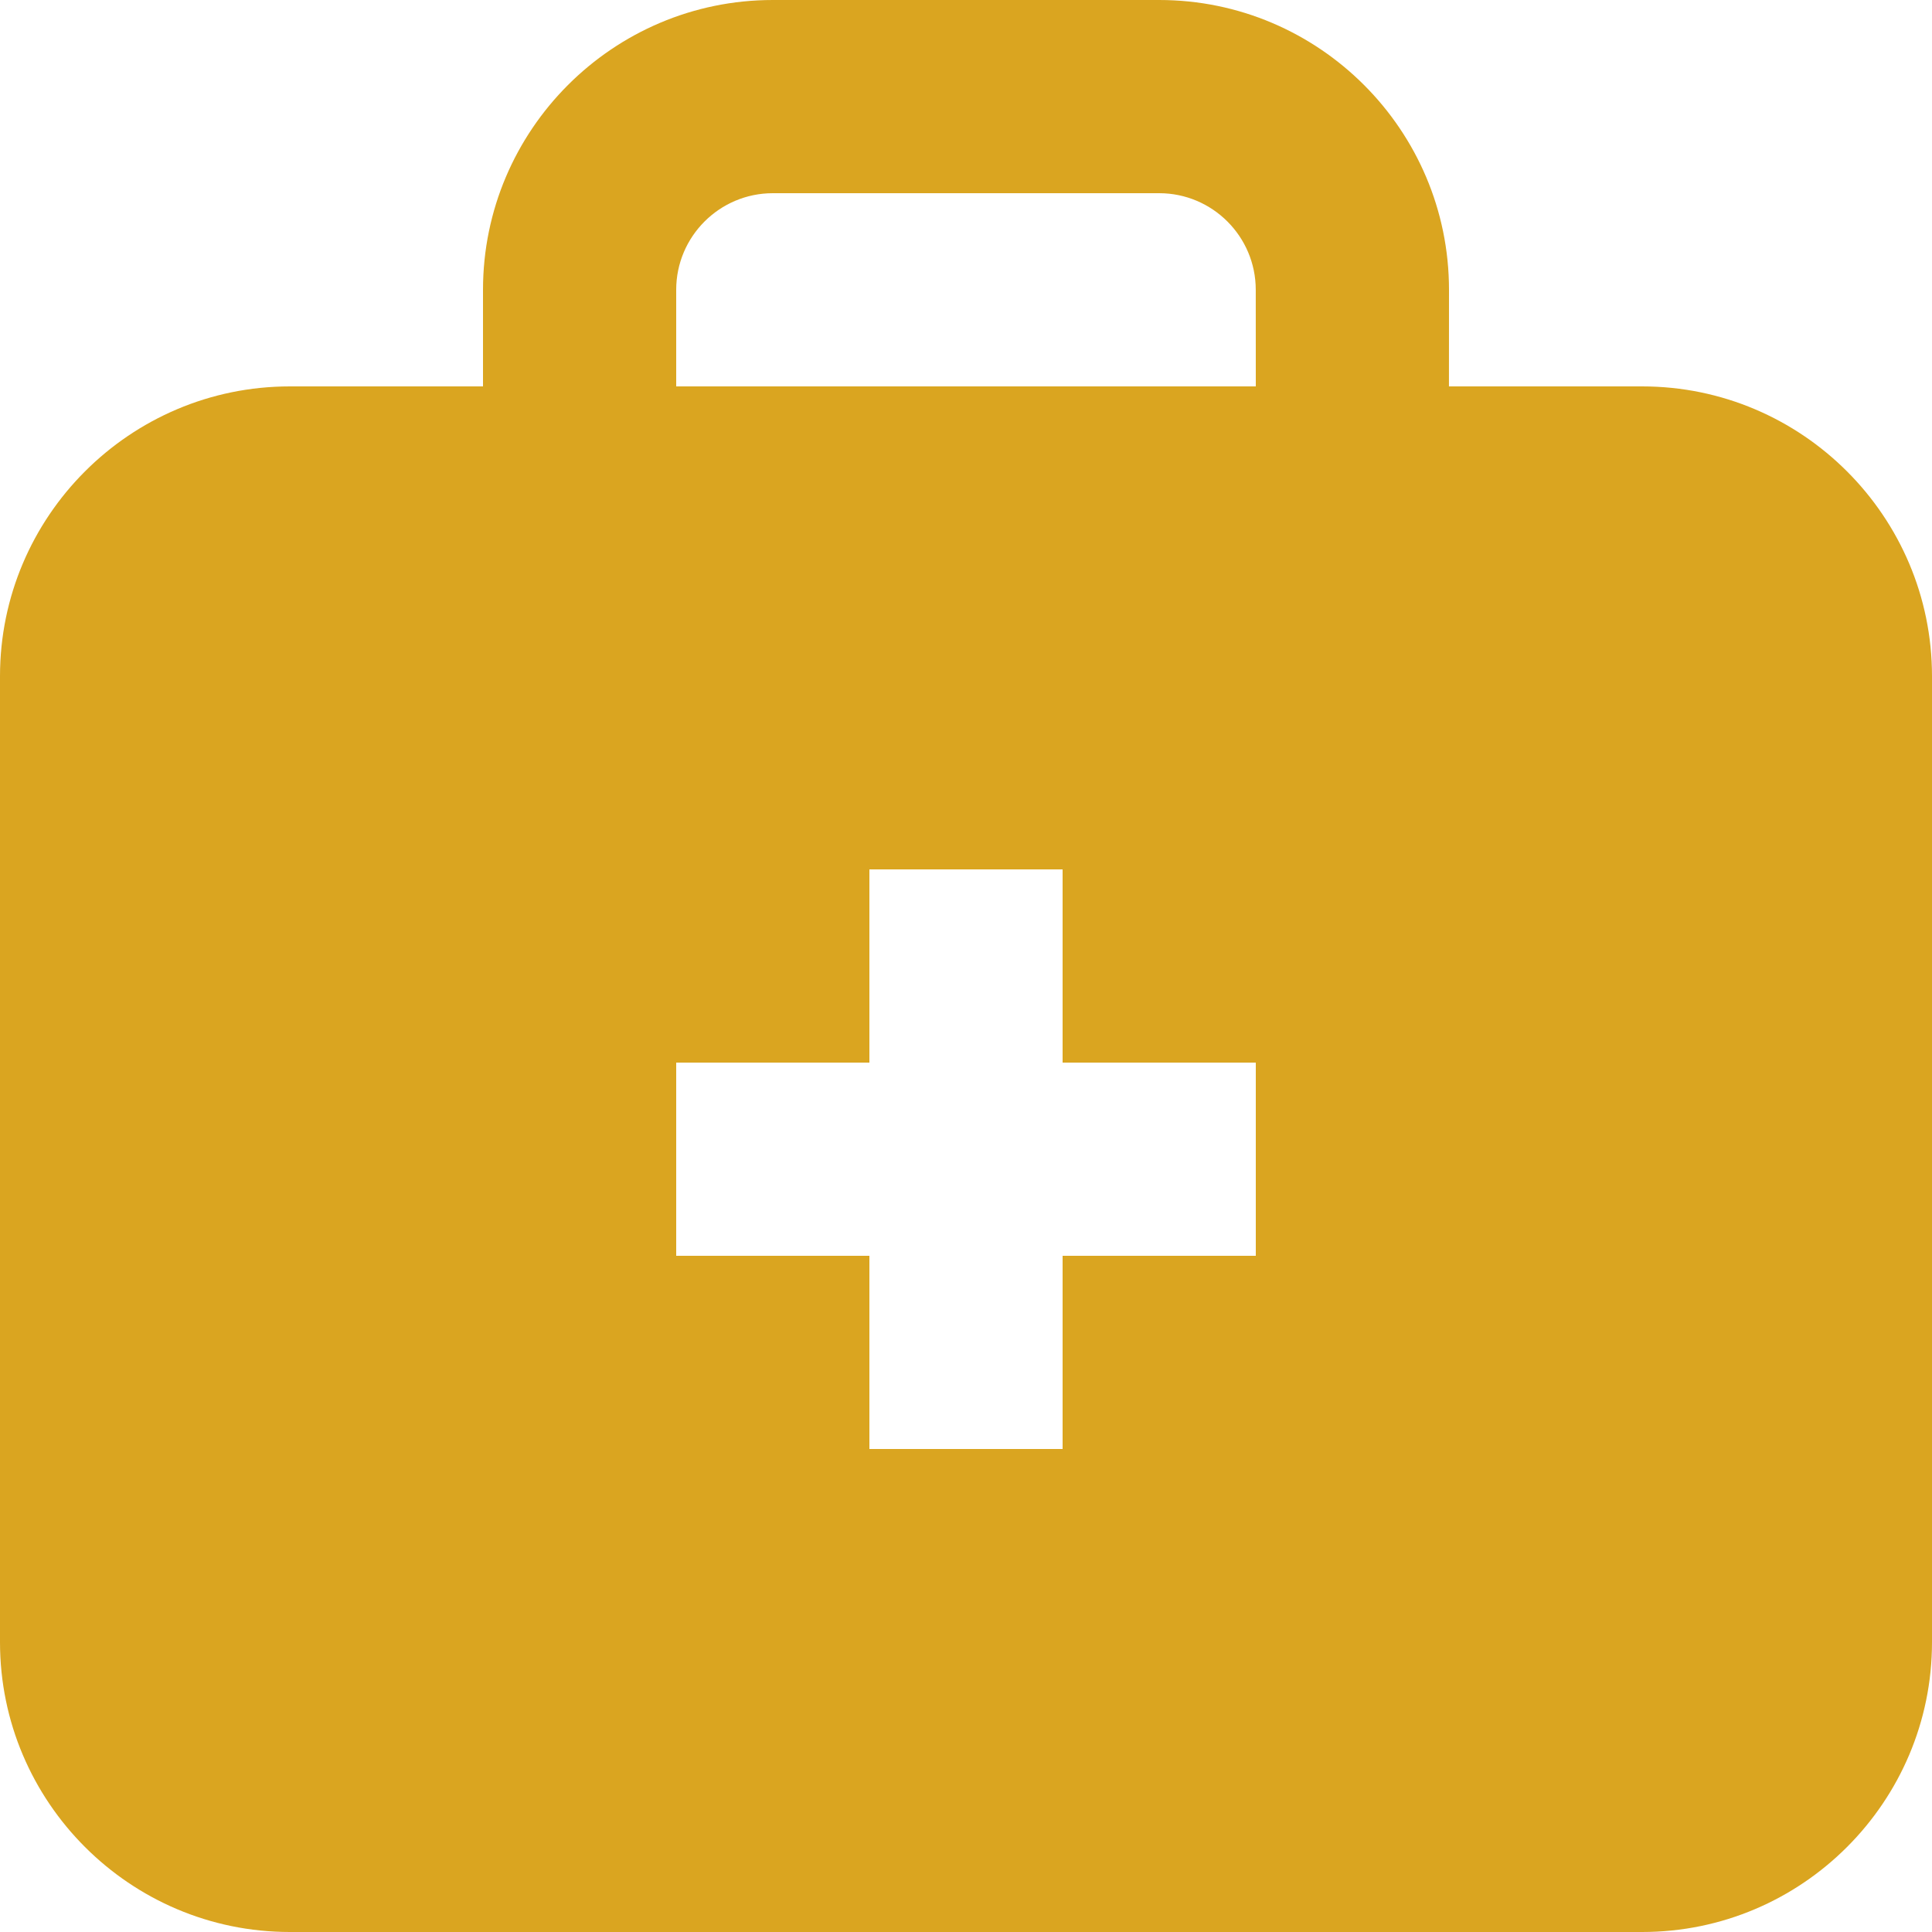 <svg width="40" height="40" viewBox="0 0 40 40" fill="none" xmlns="http://www.w3.org/2000/svg">
<path d="M33.999 8H29.999L30 6C30 2.692 27.308 0 24 0H16C12.692 0 10 2.692 10 6V8H6C2.692 8 0 10.692 0 14V34C0 37.308 2.692 40 6 40H34C37.308 40 40 37.308 40 34L40 14C40 10.692 37.308 8 34 8H33.999ZM26 26H22V30H18V26H14V22H18V18H22V22H26L26 26ZM26 8H14V6C14 4.896 14.898 4 16 4H24C25.101 4 25.999 4.896 25.999 6L26 8Z" fill="#daa520"/>
</svg>
